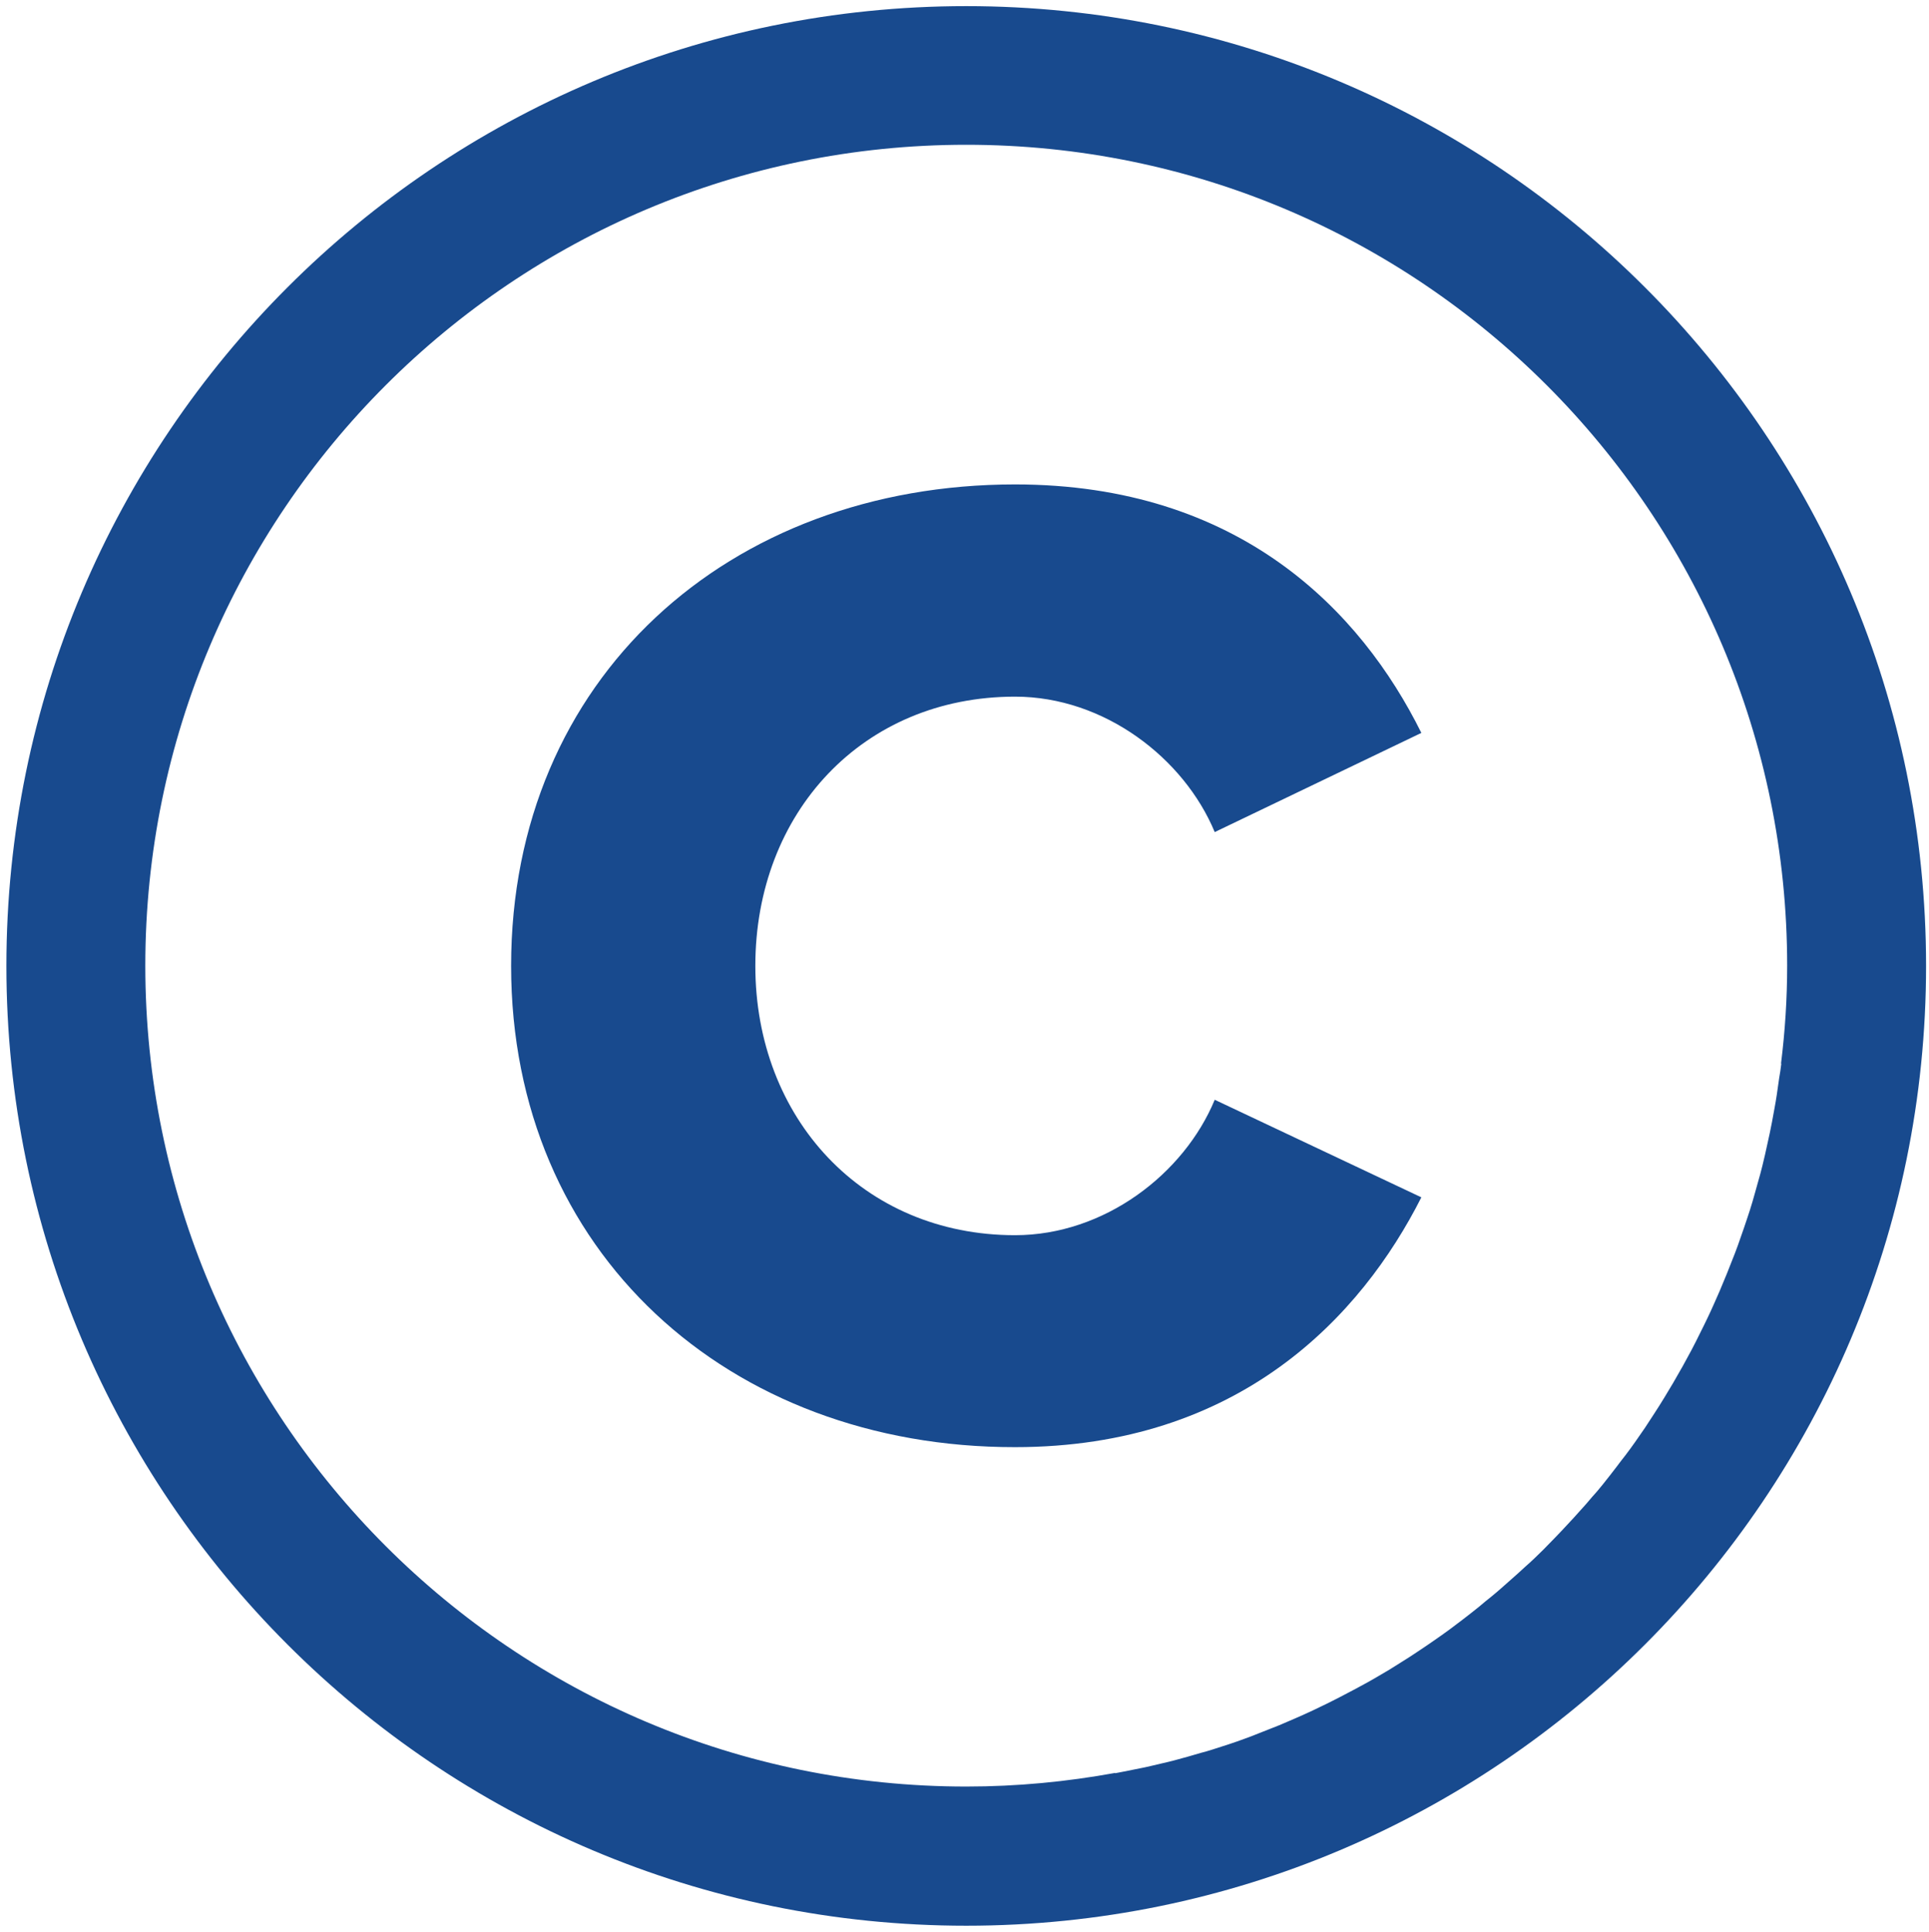 <?xml version="1.0" encoding="UTF-8"?> <!-- Generator: Adobe Illustrator 25.1.0, SVG Export Plug-In . SVG Version: 6.00 Build 0) --> <svg xmlns="http://www.w3.org/2000/svg" xmlns:xlink="http://www.w3.org/1999/xlink" version="1.1" id="Layer_1" x="0px" y="0px" viewBox="0 0 72.35 72.46" style="enable-background:new 0 0 72.35 72.46;" xml:space="preserve"> <style type="text/css"> .st0{fill:#184A8E;} </style> <g> <g> <path class="st0" d="M36.24,0.23c-19.88,0-36,16.12-36,36c0,19.88,16.12,36,36,36s36-16.12,36-36 C72.24,16.35,56.12,0.23,36.24,0.23z M66.73,40.44c-0.03,0.21-0.06,0.42-0.09,0.63c-0.05,0.34-0.12,0.68-0.18,1.02 c-0.05,0.27-0.11,0.54-0.17,0.81c-0.06,0.28-0.12,0.55-0.19,0.83c-0.05,0.21-0.11,0.42-0.17,0.63c-0.07,0.24-0.13,0.48-0.2,0.71 c-0.06,0.21-0.13,0.42-0.2,0.63c-0.08,0.23-0.15,0.46-0.24,0.7c-0.07,0.2-0.14,0.41-0.22,0.61c-0.1,0.26-0.2,0.51-0.3,0.76 c-0.09,0.22-0.18,0.44-0.27,0.65c-0.15,0.34-0.3,0.69-0.46,1.02c-0.09,0.19-0.18,0.37-0.27,0.55c-0.11,0.22-0.22,0.45-0.34,0.67 c-0.1,0.19-0.21,0.38-0.31,0.57c-0.12,0.21-0.24,0.42-0.36,0.63c-0.11,0.18-0.22,0.37-0.33,0.55c-0.13,0.22-0.27,0.43-0.41,0.65 c-0.11,0.16-0.21,0.33-0.32,0.49c-0.24,0.35-0.48,0.7-0.74,1.04c-0.11,0.14-0.22,0.28-0.33,0.43c-0.17,0.22-0.33,0.43-0.5,0.64 c-0.13,0.16-0.26,0.32-0.4,0.47c-0.16,0.19-0.32,0.38-0.49,0.56c-0.14,0.16-0.28,0.31-0.42,0.46c-0.17,0.19-0.35,0.37-0.52,0.55 c-0.14,0.14-0.28,0.29-0.42,0.43c-0.22,0.22-0.45,0.44-0.69,0.65c-0.17,0.16-0.34,0.31-0.51,0.46c-0.25,0.22-0.49,0.44-0.75,0.65 c-0.15,0.12-0.3,0.24-0.45,0.37c-0.2,0.16-0.4,0.32-0.61,0.48c-0.16,0.12-0.33,0.25-0.49,0.37c-0.21,0.15-0.41,0.3-0.62,0.44 c-0.16,0.11-0.33,0.23-0.5,0.34c-0.23,0.16-0.47,0.31-0.71,0.46c-0.14,0.09-0.29,0.18-0.43,0.27c-0.37,0.22-0.74,0.44-1.12,0.64 c-0.16,0.09-0.32,0.17-0.47,0.25c-0.25,0.13-0.49,0.26-0.74,0.38c-0.18,0.09-0.36,0.17-0.54,0.26c-0.24,0.11-0.47,0.22-0.71,0.32 c-0.19,0.08-0.37,0.16-0.56,0.24c-0.25,0.1-0.51,0.2-0.76,0.3c-0.17,0.07-0.35,0.14-0.52,0.2c-0.4,0.15-0.81,0.28-1.22,0.41 c-0.15,0.05-0.3,0.09-0.45,0.13c-0.31,0.09-0.61,0.18-0.92,0.26c-0.19,0.05-0.38,0.1-0.57,0.14c-0.26,0.06-0.53,0.13-0.8,0.18 c-0.2,0.04-0.4,0.08-0.6,0.12c-0.1,0.02-0.21,0.04-0.31,0.06l-0.01-0.01c-1.81,0.33-3.67,0.51-5.58,0.51 c-17.01,0-30.79-13.79-30.79-30.79c0-17.01,13.79-30.79,30.79-30.79c17.01,0,30.79,13.79,30.79,30.79c0,1.24-0.08,2.47-0.23,3.67 l0.01,0.01C66.79,40.09,66.76,40.26,66.73,40.44z"></path> </g> <path class="st0" d="M19.17,36.23c0-10.79,8.17-18.06,18.9-18.06c8.43,0,12.98,4.76,15.24,9.32l-7.75,3.72 c-1.15-2.77-4.14-5.08-7.49-5.08c-5.71,0-9.74,4.35-9.74,10.1c0,5.71,4.03,10.1,9.74,10.1c3.35,0,6.34-2.3,7.49-5.08l7.75,3.66 c-2.25,4.45-6.81,9.37-15.24,9.37C27.33,54.29,19.17,46.96,19.17,36.23"></path> </g> </svg> 
